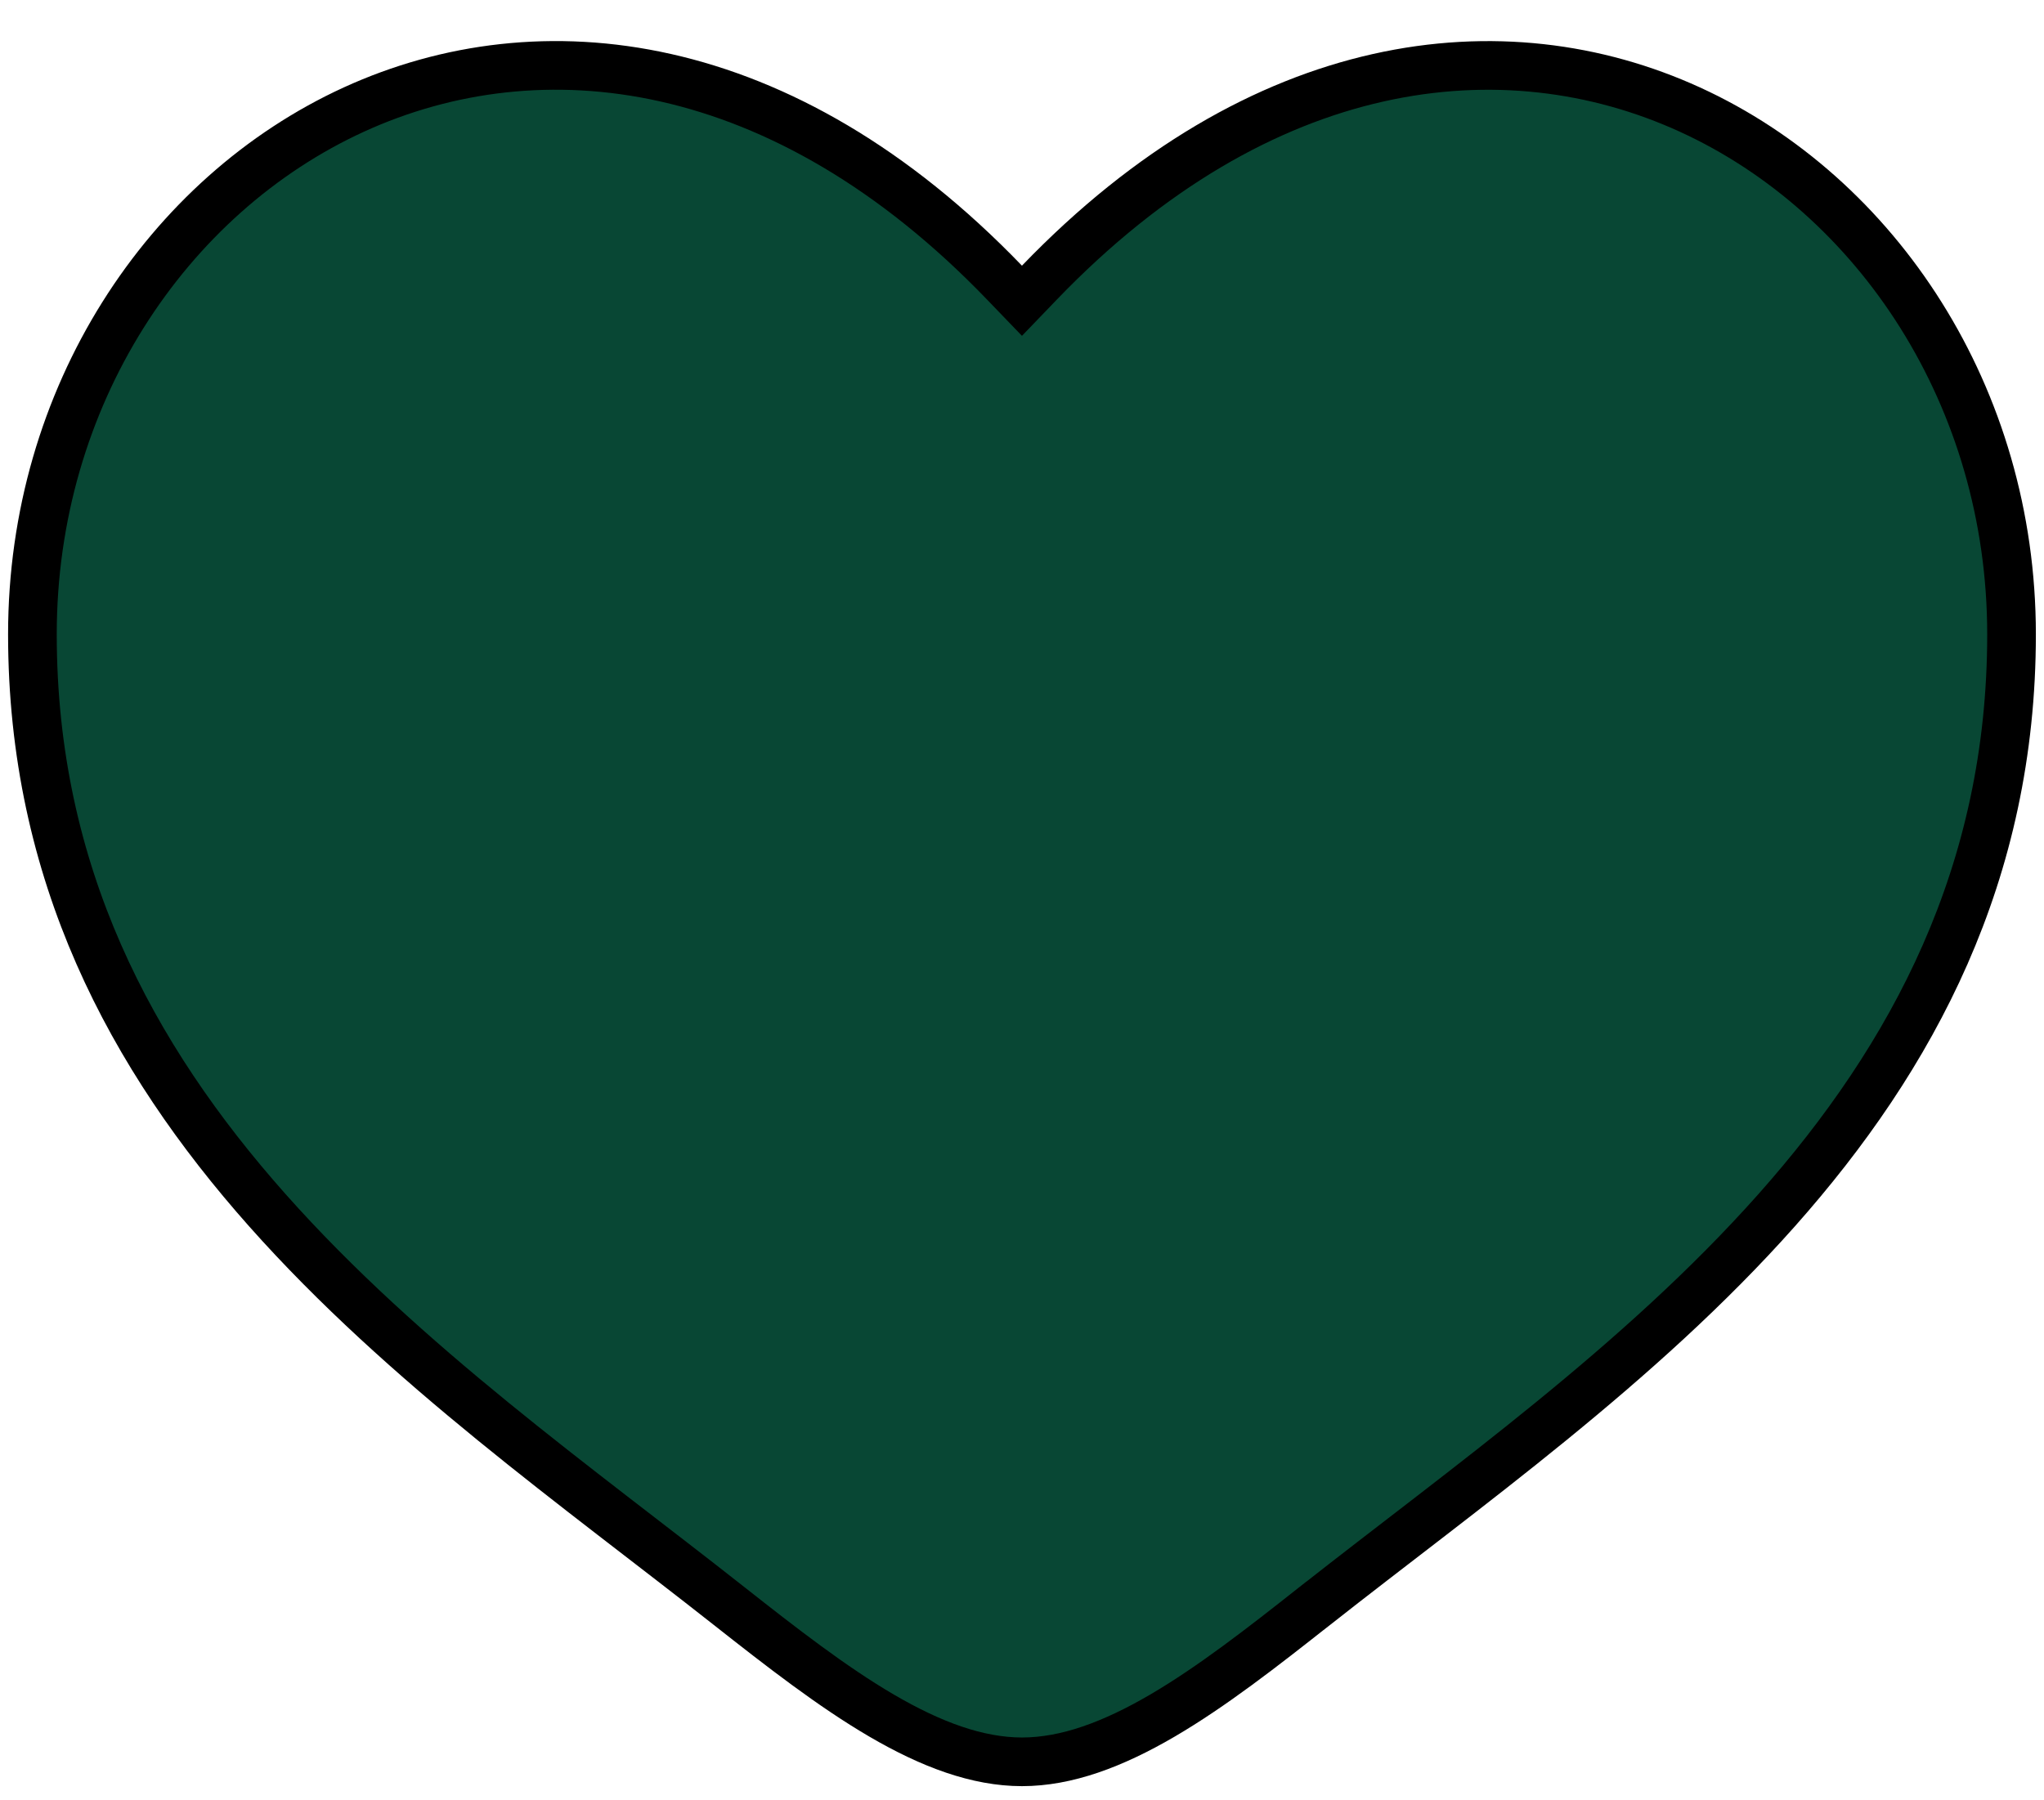 <svg width="42" height="37" viewBox="0 0 42 37" fill="none" xmlns="http://www.w3.org/2000/svg">
<path d="M7.275 2.25C11.095 0.505 16.079 1.07 20.639 5.807L20.999 6.181L21.359 5.807C25.919 1.069 30.904 0.506 34.724 2.252C38.574 4.013 41.333 8.16 41.333 13.038C41.333 17.946 39.31 21.715 36.506 24.873C33.685 28.049 30.115 30.566 27.02 33.003H27.019C25.933 33.861 24.898 34.667 23.882 35.261C22.865 35.855 21.914 36.209 20.999 36.209C20.084 36.208 19.134 35.854 18.117 35.26C17.101 34.666 16.065 33.861 14.979 33.005C11.885 30.565 8.314 28.048 5.493 24.872C2.689 21.714 0.666 17.945 0.666 13.036C0.666 8.157 3.425 4.011 7.275 2.25Z" fill="#084734" stroke="black"/>
</svg>
